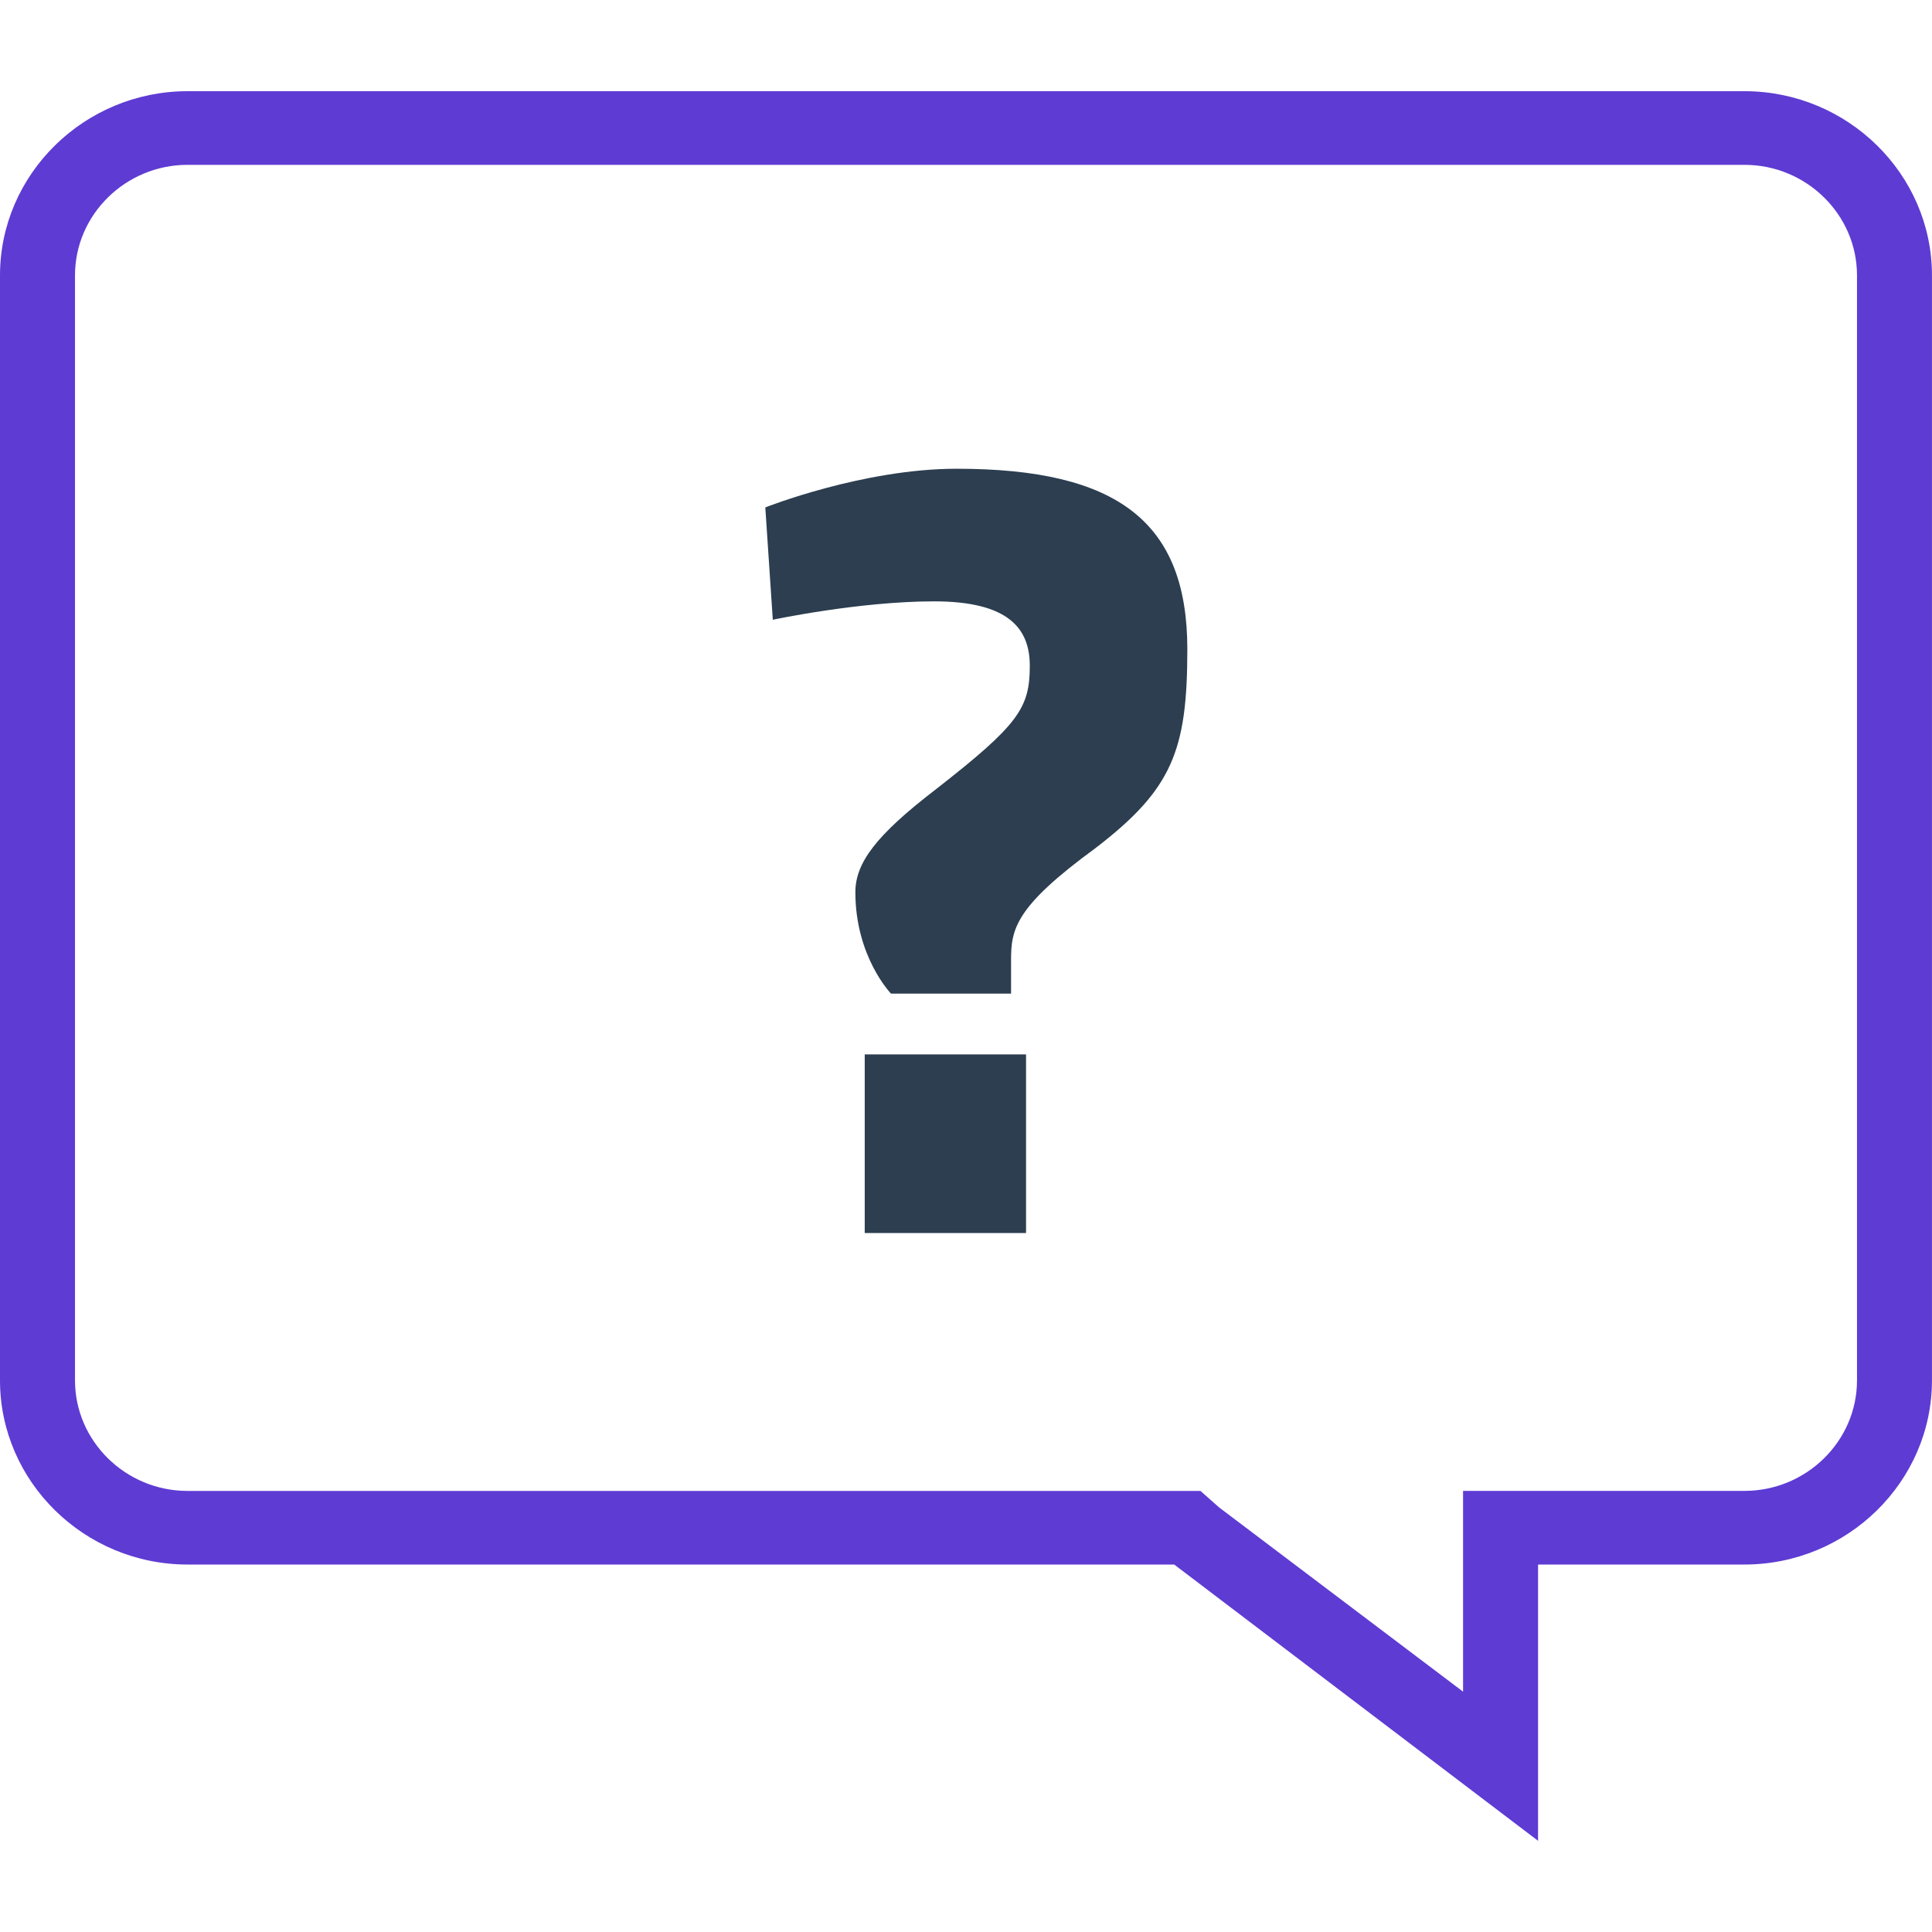 <?xml version="1.0" encoding="utf-8"?>
<!-- Generator: Adobe Illustrator 17.0.0, SVG Export Plug-In . SVG Version: 6.00 Build 0)  -->
<!DOCTYPE svg PUBLIC "-//W3C//DTD SVG 1.1//EN" "http://www.w3.org/Graphics/SVG/1.1/DTD/svg11.dtd">
<svg version="1.1" id="Layer_1" xmlns="http://www.w3.org/2000/svg" xmlns:xlink="http://www.w3.org/1999/xlink" x="0px" y="0px"
	 width="50px" height="50px" viewBox="0 0 50 50" enable-background="new 0 0 50 50" xml:space="preserve">
<g>
	<path fill="#5E3BD3" d="M45.146,4.266c1.602,0,2.913,1.287,2.913,2.86v28.598c0,1.573-1.311,2.86-2.913,2.86h-5.34h-1.942v1.907
		v3.289l-6.311-4.766l-0.485-0.429h-0.68H4.854c-1.602,0-2.913-1.287-2.913-2.86V7.126c0-1.573,1.311-2.86,2.913-2.86H45.146
		 M45.146,2.36H4.854C2.184,2.36,0,4.505,0,7.126v28.598c0,2.621,2.184,4.766,4.854,4.766h25.534l9.417,7.15v-7.15h5.34
		c2.67,0,4.854-2.145,4.854-4.766V7.126C50,4.505,47.816,2.36,45.146,2.36L45.146,2.36z"/>
	<path fill="#2C3E50" d="M28.35,21.95c-2.087,1.525-2.184,2.097-2.184,2.907v0.858h-3.107c0,0-0.922-0.953-0.922-2.622
		c0-0.763,0.534-1.478,2.087-2.669c2.136-1.668,2.427-2.097,2.427-3.193c0-0.953-0.534-1.668-2.476-1.668S20,16.039,20,16.039
		l-0.194-2.907c0,0,2.524-1.001,4.951-1.001c4.175,0,5.971,1.382,5.971,4.671C30.728,19.423,30.34,20.424,28.35,21.95z
		 M22.379,27.288h4.175v4.623h-4.175V27.288z"/>
</g>
</svg>
